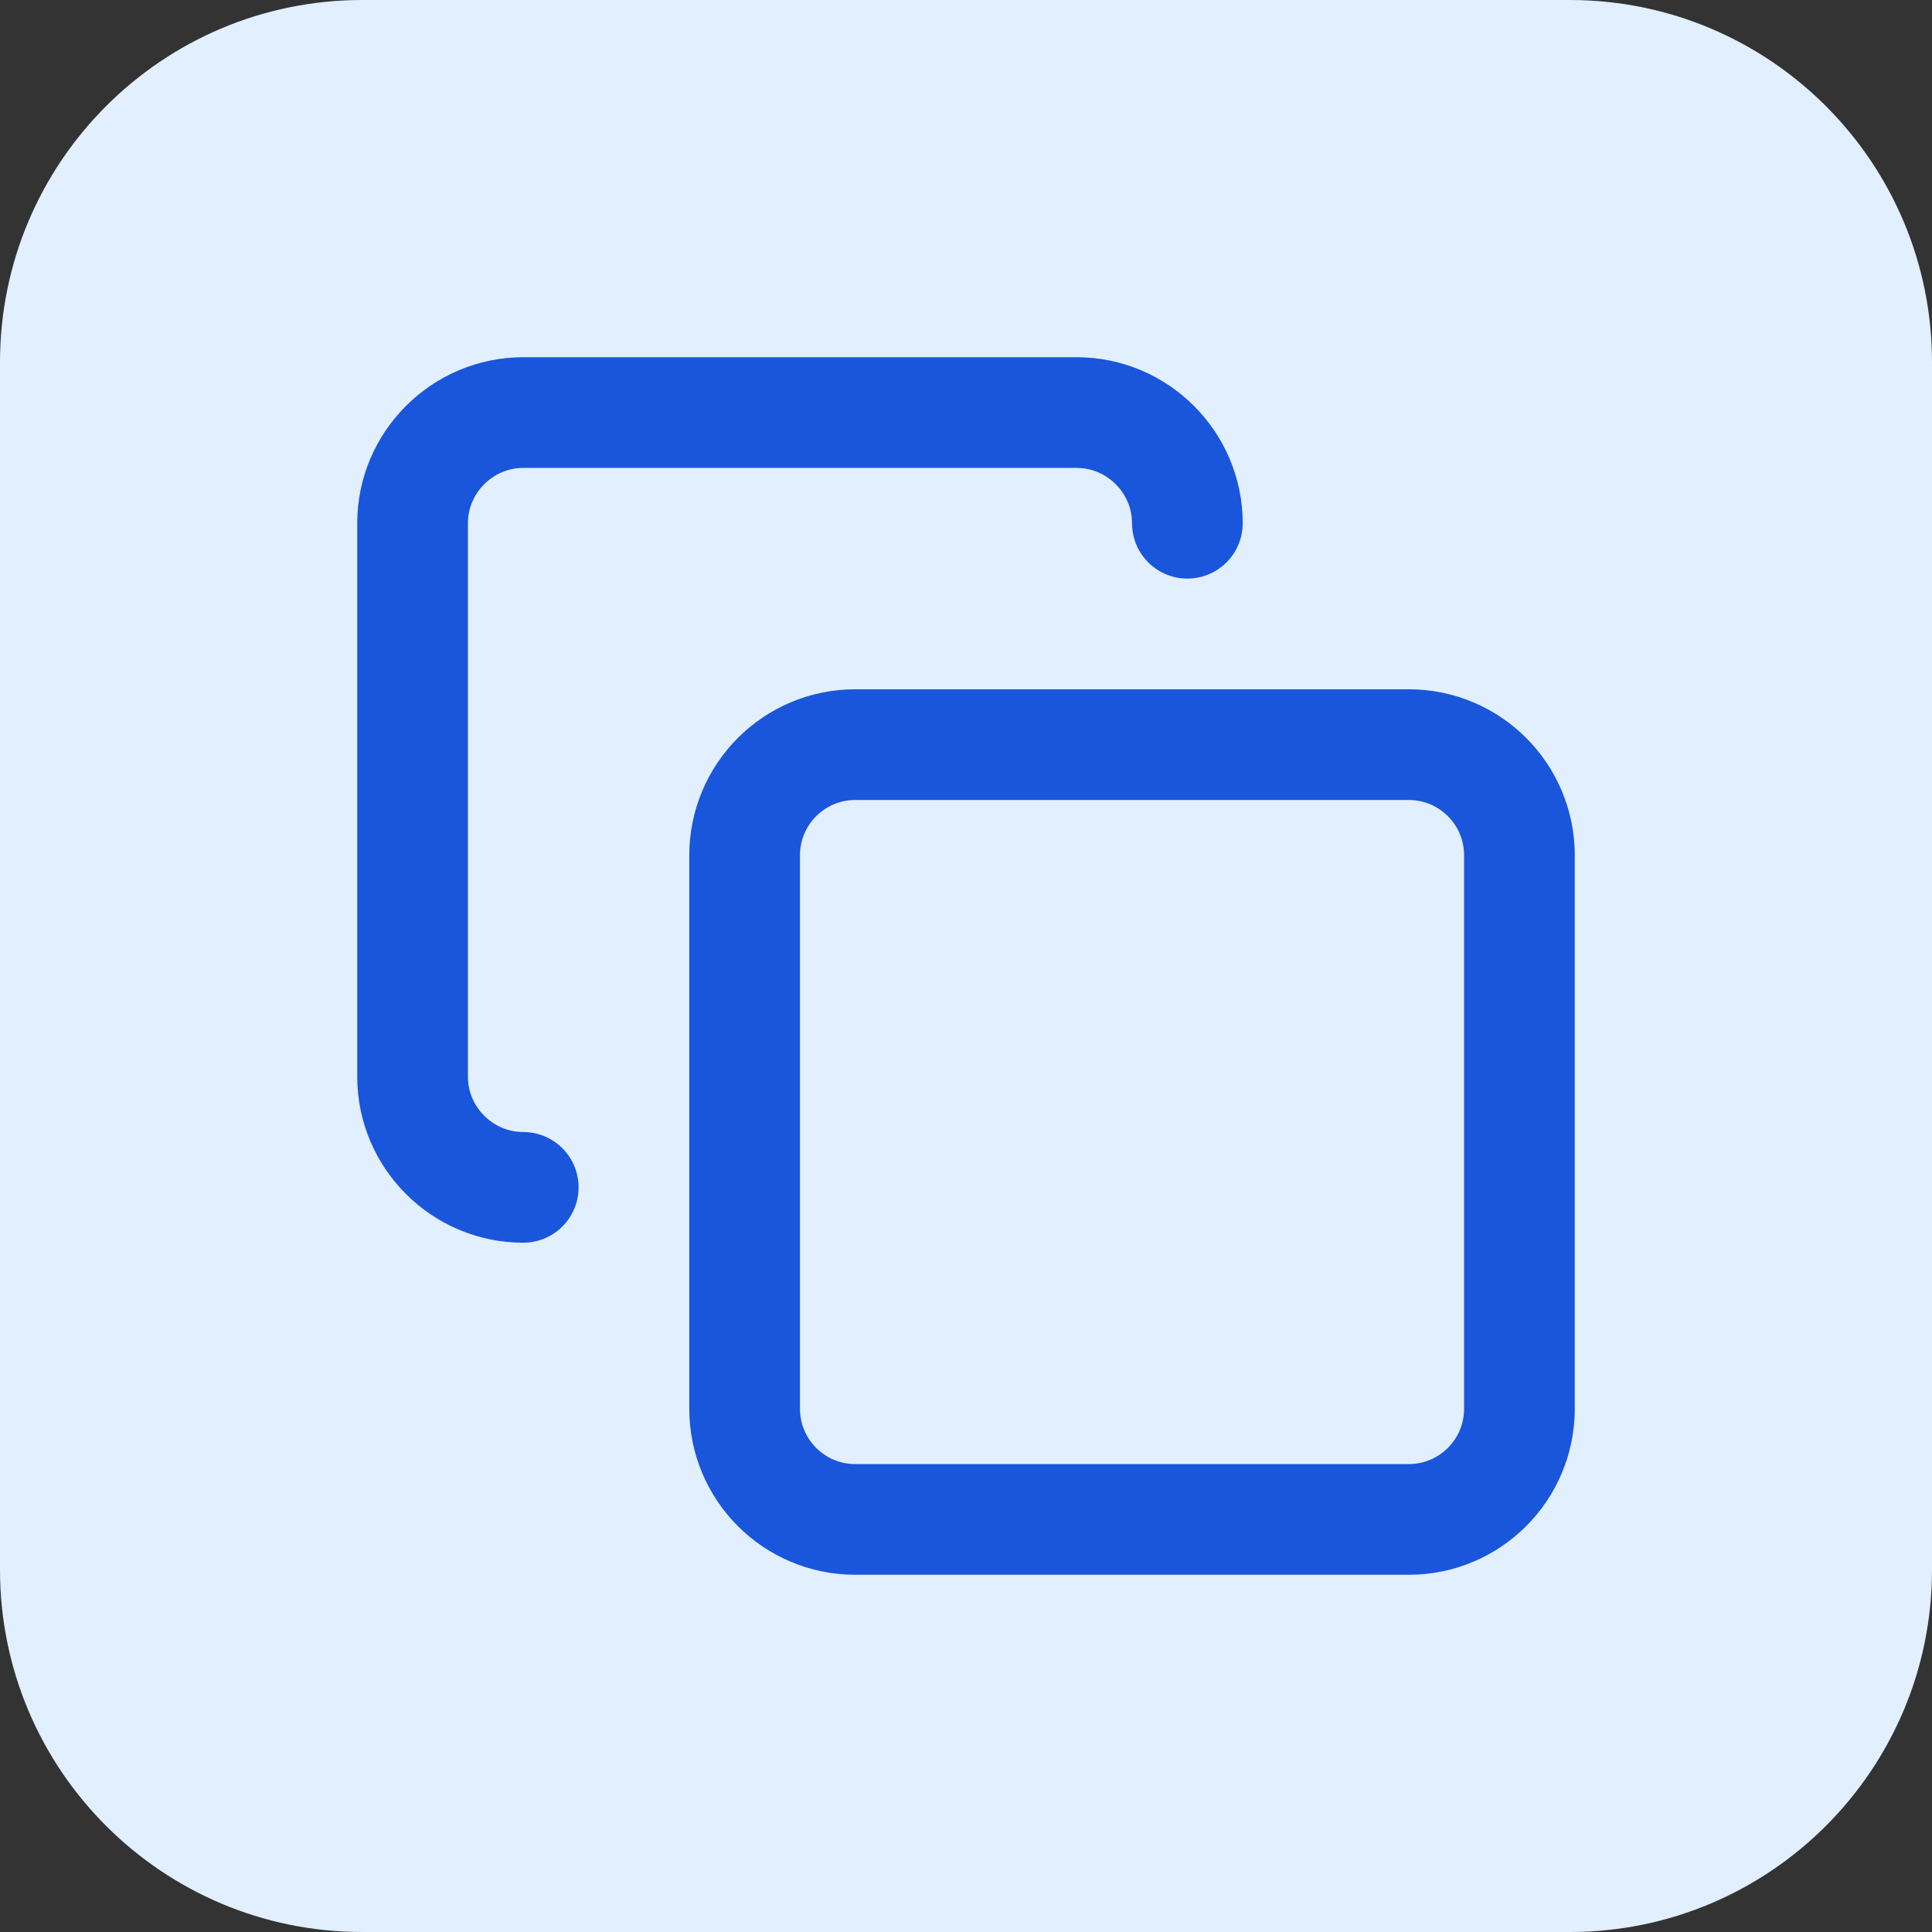 <svg width="64" height="64" viewBox="0 0 64 64" fill="none" xmlns="http://www.w3.org/2000/svg">
<rect x="0" y="0" width="64" height="64" fill="#333333" stroke="none"/>
<path d="M0 12C0 5.373 5.373 0 12 0H52C58.627 0 64 5.373 64 12V52C64 58.627 58.627 64 52 64H12C5.373 64 0 58.627 0 52V12Z" fill="#E1EFFE"/>
<path d="M46.667 24.667H28.333C26.308 24.667 24.667 26.308 24.667 28.333V46.667C24.667 48.692 26.308 50.333 28.333 50.333H46.667C48.692 50.333 50.333 48.692 50.333 46.667V28.333C50.333 26.308 48.692 24.667 46.667 24.667Z" stroke="#1A56DB" stroke-width="3.667" stroke-linecap="round" stroke-linejoin="round"/>
<path d="M17.333 39.333C15.317 39.333 13.667 37.683 13.667 35.667V17.333C13.667 15.317 15.317 13.667 17.333 13.667H35.667C37.683 13.667 39.333 15.317 39.333 17.333" stroke="#1A56DB" stroke-width="3.667" stroke-linecap="round" stroke-linejoin="round"/>
</svg>
